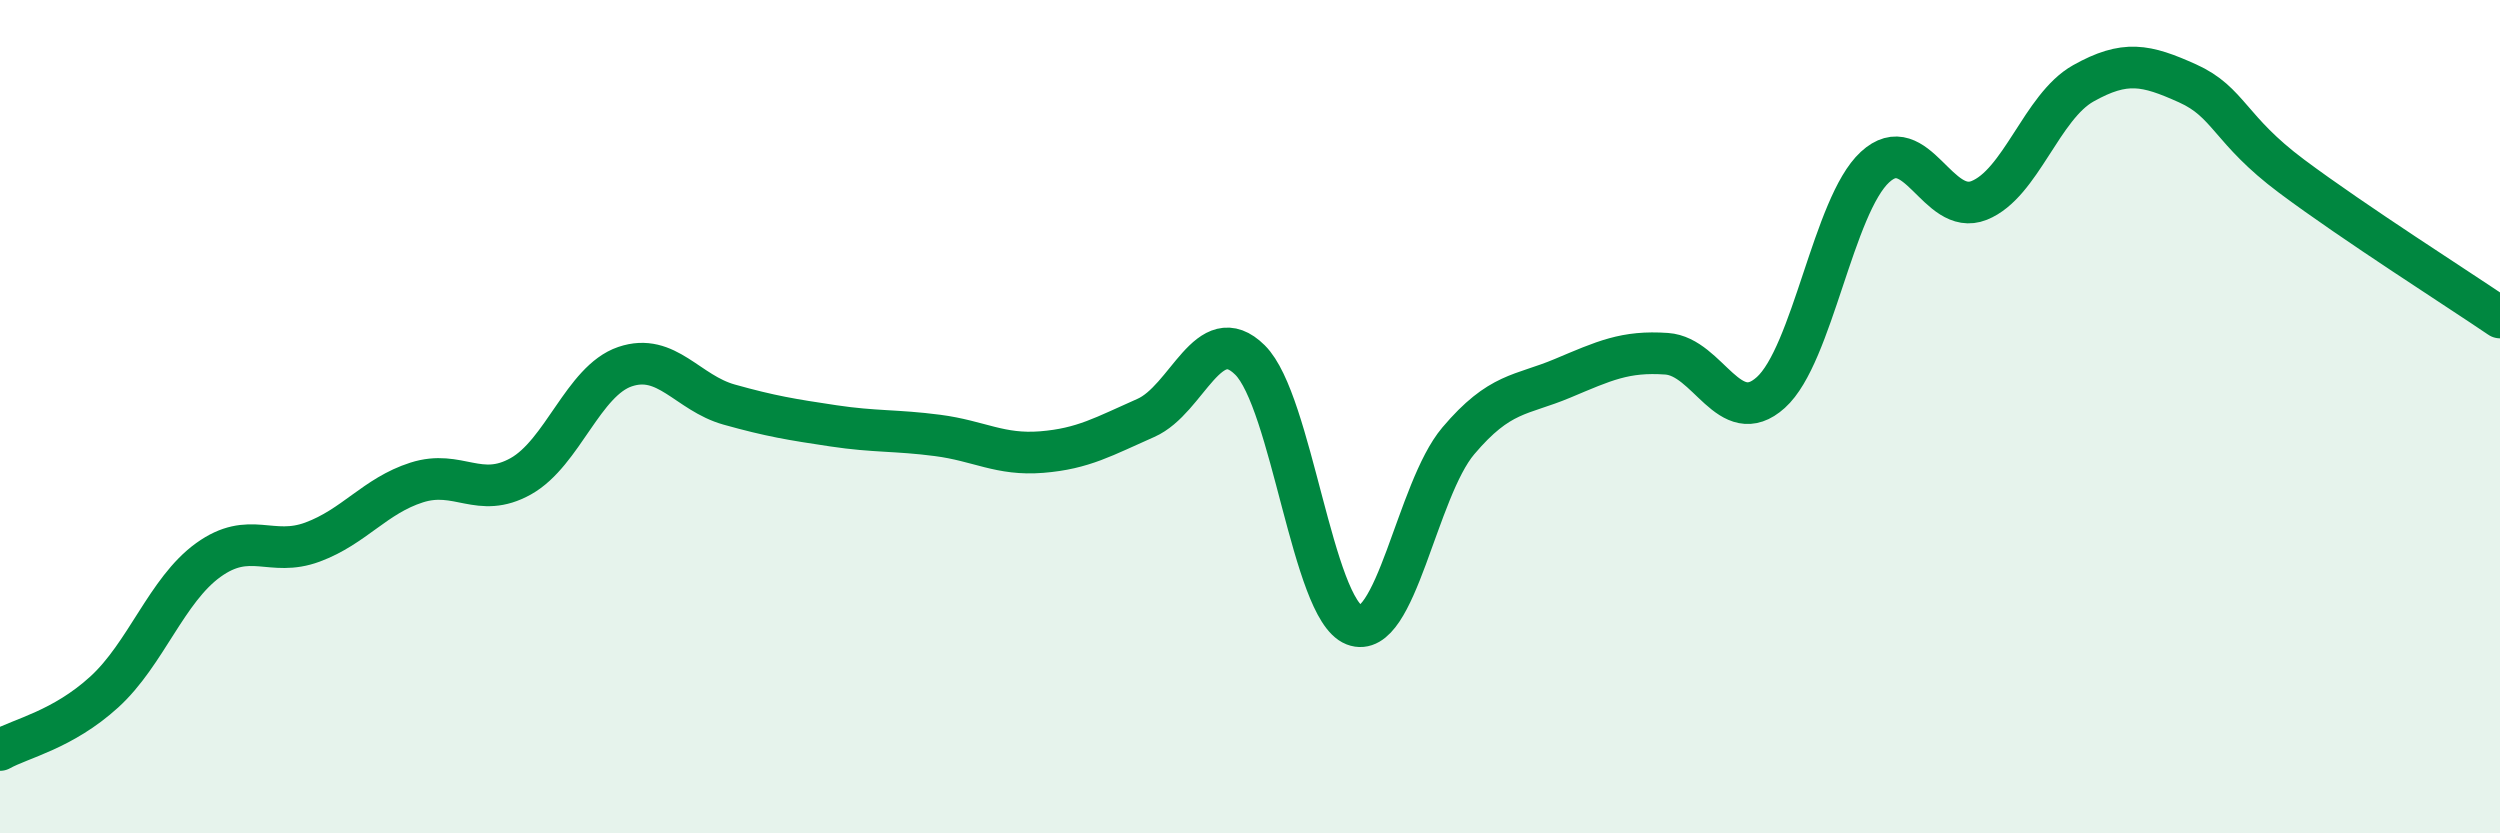 
    <svg width="60" height="20" viewBox="0 0 60 20" xmlns="http://www.w3.org/2000/svg">
      <path
        d="M 0,18 C 0.5,17.72 1.5,17.52 2.5,16.61 C 3.5,15.7 4,14.16 5,13.44 C 6,12.72 6.5,13.38 7.5,13.01 C 8.5,12.64 9,11.9 10,11.58 C 11,11.26 11.5,11.99 12.5,11.43 C 13.5,10.87 14,9.14 15,8.8 C 16,8.46 16.5,9.43 17.5,9.71 C 18.5,9.99 19,10.07 20,10.22 C 21,10.37 21.5,10.32 22.5,10.45 C 23.5,10.58 24,10.93 25,10.85 C 26,10.77 26.5,10.47 27.5,10.03 C 28.5,9.59 29,7.65 30,8.64 C 31,9.63 31.5,14.61 32.5,15 C 33.5,15.39 34,11.76 35,10.58 C 36,9.4 36.5,9.5 37.5,9.08 C 38.5,8.66 39,8.42 40,8.49 C 41,8.56 41.5,10.32 42.5,9.42 C 43.5,8.52 44,4.93 45,4.01 C 46,3.09 46.5,5.21 47.5,4.81 C 48.5,4.41 49,2.56 50,2 C 51,1.44 51.5,1.55 52.5,2 C 53.5,2.45 53.5,3.11 55,4.23 C 56.5,5.35 59,6.94 60,7.62L60 20L0 20Z"
        fill="#008740"
        opacity="0.1"
        stroke-linecap="round"
        stroke-linejoin="round"
      />
      <path
        d="M 0,18 C 0.5,17.72 1.5,17.52 2.5,16.61 C 3.5,15.7 4,14.16 5,13.44 C 6,12.72 6.5,13.38 7.5,13.01 C 8.5,12.64 9,11.9 10,11.58 C 11,11.26 11.5,11.99 12.5,11.43 C 13.5,10.87 14,9.14 15,8.8 C 16,8.46 16.5,9.43 17.5,9.71 C 18.5,9.99 19,10.07 20,10.22 C 21,10.37 21.5,10.32 22.5,10.45 C 23.5,10.58 24,10.93 25,10.85 C 26,10.77 26.5,10.47 27.5,10.03 C 28.5,9.59 29,7.65 30,8.64 C 31,9.63 31.5,14.61 32.5,15 C 33.5,15.39 34,11.76 35,10.58 C 36,9.4 36.5,9.5 37.5,9.08 C 38.5,8.66 39,8.42 40,8.49 C 41,8.56 41.5,10.32 42.5,9.42 C 43.5,8.52 44,4.93 45,4.01 C 46,3.09 46.5,5.21 47.5,4.81 C 48.5,4.41 49,2.56 50,2 C 51,1.44 51.5,1.55 52.5,2 C 53.5,2.45 53.5,3.11 55,4.23 C 56.5,5.35 59,6.94 60,7.62"
        stroke="#008740"
        stroke-width="1"
        fill="none"
        stroke-linecap="round"
        stroke-linejoin="round"
      />
    </svg>
  